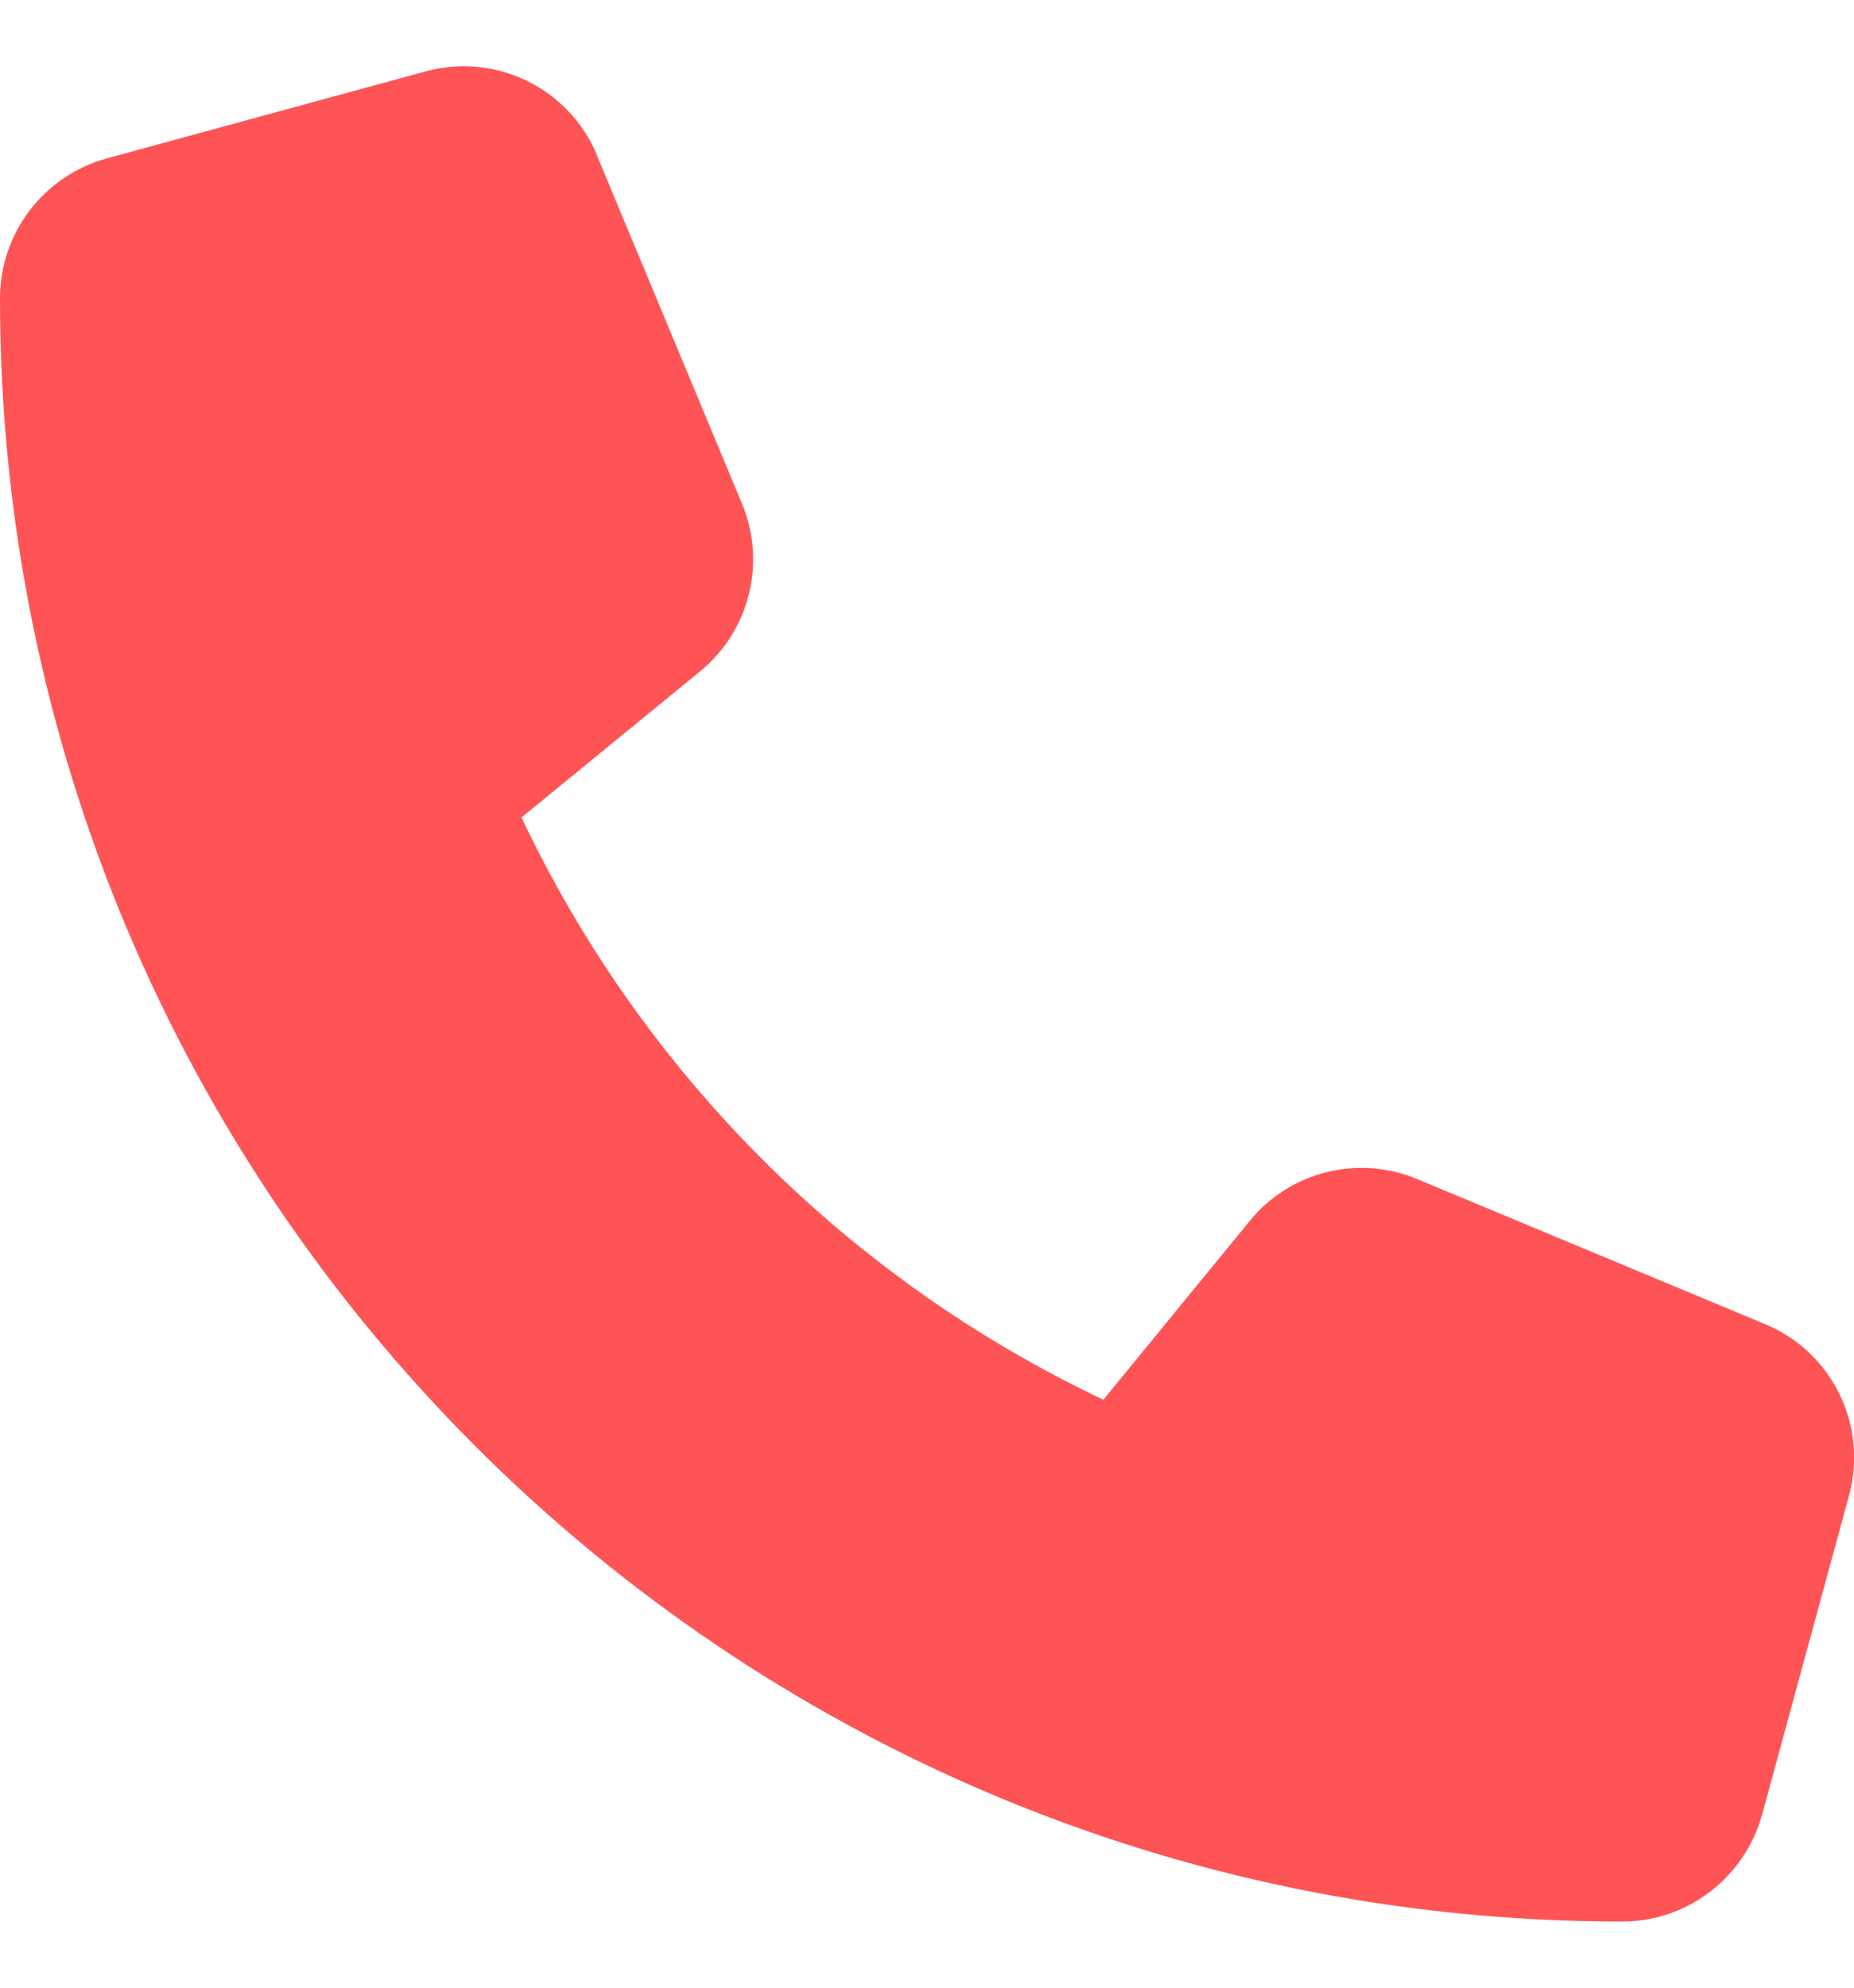 <svg width="14" height="15" viewBox="0 0 14 15" fill="none" xmlns="http://www.w3.org/2000/svg">
<path d="M4.509 1.173C4.298 0.665 3.743 0.394 3.213 0.539L0.807 1.195C0.331 1.326 0 1.758 0 2.251C0 9.015 5.485 14.501 12.25 14.501C12.742 14.501 13.174 14.17 13.306 13.694L13.962 11.288C14.107 10.757 13.836 10.202 13.327 9.992L10.702 8.898C10.257 8.712 9.74 8.84 9.436 9.215L8.332 10.563C6.407 9.653 4.848 8.094 3.938 6.169L5.286 5.067C5.66 4.761 5.789 4.247 5.603 3.801L4.509 1.176V1.173Z" fill="#FE5455"/>
</svg>
